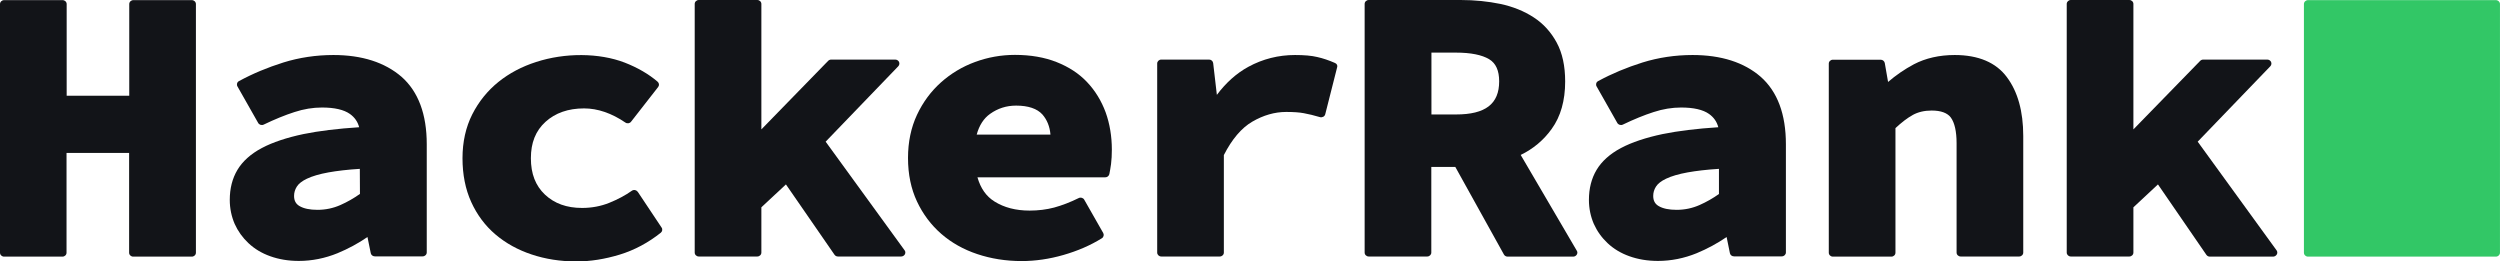 <svg width="153" height="16" viewBox="0 0 153 16" fill="none" xmlns="http://www.w3.org/2000/svg">
<path d="M11.739 0.008H8.16C8.023 0.008 7.91 0.116 7.91 0.248V5.86H4.08V0.248C4.08 0.116 3.967 0.008 3.83 0.008H0.25C0.113 0.008 0 0.116 0 0.248V15.466C0 15.598 0.113 15.706 0.25 15.706H3.822C3.959 15.706 4.072 15.598 4.072 15.466V9.359H7.902V15.466C7.902 15.598 8.015 15.706 8.152 15.706H11.739C11.877 15.706 11.99 15.598 11.99 15.466V0.248C11.99 0.116 11.877 0.008 11.739 0.008Z" fill="#121418"/>
<path d="M20.405 3.367C19.346 3.367 18.312 3.522 17.343 3.824C16.381 4.126 15.468 4.505 14.628 4.962C14.507 5.024 14.466 5.171 14.531 5.287L15.8 7.524C15.864 7.64 16.018 7.686 16.139 7.625C16.801 7.307 17.44 7.044 18.021 6.858C18.587 6.672 19.152 6.58 19.702 6.58C20.47 6.58 21.043 6.711 21.415 6.974C21.706 7.183 21.892 7.447 21.98 7.787C20.663 7.872 19.516 8.012 18.571 8.205C17.545 8.422 16.688 8.708 16.026 9.057C15.347 9.42 14.846 9.869 14.531 10.396C14.216 10.922 14.062 11.541 14.062 12.23C14.062 12.757 14.168 13.252 14.361 13.701C14.563 14.15 14.846 14.545 15.21 14.885C15.573 15.226 16.018 15.497 16.543 15.683C17.06 15.868 17.642 15.969 18.288 15.969C19.096 15.969 19.896 15.806 20.655 15.497C21.31 15.226 21.924 14.893 22.489 14.506L22.691 15.497C22.716 15.613 22.821 15.69 22.942 15.69H25.867C26.004 15.69 26.117 15.582 26.117 15.45V8.824C26.117 6.99 25.6 5.604 24.574 4.699C23.548 3.816 22.15 3.367 20.405 3.367ZM22.029 11.867C21.649 12.137 21.253 12.362 20.833 12.548C20.397 12.741 19.928 12.842 19.427 12.842C18.959 12.842 18.587 12.764 18.328 12.61C18.102 12.478 17.997 12.277 17.997 11.99C17.997 11.789 18.054 11.595 18.167 11.418C18.28 11.239 18.49 11.077 18.781 10.938C19.104 10.783 19.548 10.651 20.106 10.55C20.623 10.458 21.261 10.38 22.021 10.334L22.029 11.867Z" fill="#121418"/>
<path d="M39.034 11.743C38.994 11.689 38.937 11.65 38.864 11.634C38.8 11.619 38.727 11.634 38.671 11.673C38.267 11.96 37.798 12.207 37.281 12.416C36.78 12.617 36.222 12.726 35.625 12.726C34.679 12.726 33.936 12.455 33.354 11.913C32.773 11.364 32.49 10.636 32.49 9.684C32.49 8.732 32.781 8.004 33.387 7.454C33.984 6.913 34.776 6.634 35.746 6.634C36.578 6.634 37.434 6.928 38.275 7.501C38.388 7.578 38.541 7.555 38.622 7.447L40.278 5.326C40.359 5.225 40.343 5.086 40.246 5.001C39.705 4.536 39.026 4.141 38.234 3.832C36.667 3.228 34.574 3.22 32.813 3.793C31.94 4.072 31.165 4.482 30.502 5.016C29.84 5.55 29.299 6.216 28.903 6.998C28.507 7.78 28.305 8.685 28.305 9.684C28.305 10.675 28.482 11.58 28.838 12.362C29.193 13.144 29.694 13.817 30.325 14.351C30.955 14.886 31.698 15.296 32.538 15.574C33.37 15.853 34.292 16 35.277 16C36.126 16 37.014 15.861 37.927 15.582C38.84 15.303 39.681 14.847 40.44 14.243C40.537 14.166 40.561 14.026 40.489 13.926L39.034 11.743Z" fill="#121418"/>
<path d="M50.53 8.67L54.974 4.056C55.039 3.986 55.063 3.886 55.023 3.793C54.982 3.708 54.893 3.646 54.788 3.646H50.87C50.797 3.646 50.732 3.677 50.684 3.723L46.596 7.919V0.24C46.596 0.108 46.483 0 46.345 0H42.766C42.629 0 42.516 0.108 42.516 0.24V15.458C42.516 15.59 42.629 15.698 42.766 15.698H46.345C46.483 15.698 46.596 15.59 46.596 15.458V12.687L48.099 11.286L51.072 15.59C51.12 15.659 51.201 15.698 51.282 15.698H55.152C55.249 15.698 55.33 15.644 55.378 15.566C55.419 15.489 55.419 15.389 55.362 15.319L50.53 8.67Z" fill="#121418"/>
<path d="M66.534 5.031C66.041 4.505 65.411 4.095 64.668 3.801C63.924 3.506 63.068 3.359 62.115 3.359C61.274 3.359 60.45 3.506 59.675 3.793C58.891 4.079 58.188 4.505 57.582 5.047C56.976 5.589 56.483 6.254 56.12 7.028C55.756 7.803 55.57 8.693 55.57 9.668C55.57 10.667 55.756 11.557 56.12 12.331C56.483 13.105 56.984 13.771 57.606 14.312C58.228 14.854 58.972 15.272 59.812 15.551C60.644 15.83 61.557 15.977 62.527 15.977C63.359 15.977 64.223 15.853 65.08 15.605C65.944 15.357 66.736 15.017 67.431 14.583C67.544 14.514 67.576 14.374 67.52 14.266L66.356 12.223C66.292 12.106 66.138 12.06 66.017 12.122C65.5 12.377 64.991 12.571 64.514 12.702C64.046 12.826 63.537 12.888 63.011 12.888C62.171 12.888 61.452 12.702 60.862 12.331C60.353 12.014 60.014 11.526 59.82 10.852H67.641C67.762 10.852 67.859 10.775 67.891 10.659C67.924 10.512 67.956 10.31 67.996 10.04C68.029 9.776 68.045 9.475 68.045 9.157C68.045 8.344 67.916 7.57 67.665 6.874C67.407 6.177 67.027 5.55 66.534 5.031ZM59.772 8.244C59.925 7.679 60.2 7.245 60.596 6.967C61.064 6.634 61.59 6.463 62.187 6.463C62.931 6.463 63.472 6.649 63.795 7.005C64.078 7.33 64.248 7.741 64.288 8.236H59.772V8.244V8.244Z" fill="#121418"/>
<path d="M81.703 3.855C81.332 3.692 80.968 3.568 80.621 3.491C80.273 3.406 79.813 3.367 79.255 3.367C78.245 3.367 77.284 3.607 76.403 4.087C75.676 4.482 75.03 5.062 74.472 5.806L74.246 3.863C74.23 3.739 74.125 3.646 73.996 3.646H71.071C70.933 3.646 70.82 3.754 70.82 3.886V15.458C70.82 15.59 70.933 15.698 71.071 15.698H74.65C74.787 15.698 74.9 15.59 74.9 15.458V9.49C75.393 8.522 75.975 7.834 76.638 7.447C77.316 7.052 78.011 6.851 78.714 6.851C79.15 6.851 79.514 6.874 79.796 6.928C80.087 6.982 80.419 7.059 80.782 7.168C80.847 7.191 80.92 7.176 80.984 7.145C81.041 7.114 81.089 7.059 81.105 6.99L81.833 4.118C81.873 4.017 81.816 3.901 81.703 3.855Z" fill="#121418"/>
<path d="M93.066 9.482C93.833 9.111 94.471 8.577 94.964 7.888C95.514 7.129 95.788 6.154 95.788 4.985C95.788 4.048 95.619 3.251 95.271 2.609C94.924 1.966 94.455 1.448 93.857 1.06C93.276 0.681 92.589 0.403 91.821 0.24C91.07 0.085 90.254 0 89.389 0H83.766C83.629 0 83.516 0.108 83.516 0.24V15.458C83.516 15.59 83.629 15.698 83.766 15.698H87.345C87.483 15.698 87.596 15.59 87.596 15.458V10.218H89.066L92.039 15.574C92.08 15.652 92.169 15.706 92.266 15.706H96.281C96.37 15.706 96.451 15.659 96.499 15.582C96.548 15.505 96.548 15.412 96.499 15.342L93.066 9.482ZM89.107 7.005H87.604V3.22H89.107C90.011 3.22 90.698 3.359 91.135 3.623C91.547 3.87 91.749 4.319 91.749 4.977C91.749 6.363 90.908 7.005 89.107 7.005Z" fill="#121418"/>
<path d="M103.585 3.367C102.526 3.367 101.492 3.522 100.522 3.824C99.561 4.126 98.648 4.505 97.808 4.962C97.687 5.024 97.646 5.171 97.711 5.287L98.979 7.524C99.044 7.64 99.197 7.686 99.319 7.625C99.981 7.307 100.619 7.044 101.201 6.858C101.767 6.672 102.332 6.58 102.882 6.58C103.649 6.58 104.223 6.711 104.594 6.974C104.885 7.183 105.071 7.447 105.16 7.787C103.843 7.872 102.696 8.012 101.751 8.205C100.724 8.422 99.868 8.708 99.206 9.057C98.527 9.42 98.026 9.869 97.711 10.396C97.396 10.922 97.242 11.541 97.242 12.23C97.242 12.757 97.347 13.252 97.541 13.701C97.743 14.15 98.026 14.545 98.389 14.885C98.753 15.226 99.197 15.497 99.723 15.683C100.24 15.868 100.821 15.969 101.468 15.969C102.276 15.969 103.076 15.806 103.835 15.497C104.489 15.226 105.103 14.893 105.669 14.506L105.871 15.497C105.895 15.613 106 15.69 106.121 15.69H109.046C109.184 15.69 109.297 15.582 109.297 15.45V8.824C109.297 6.99 108.78 5.604 107.754 4.699C106.736 3.816 105.338 3.367 103.585 3.367ZM105.209 11.867C104.829 12.137 104.433 12.362 104.013 12.548C103.576 12.741 103.108 12.842 102.607 12.842C102.138 12.842 101.767 12.764 101.508 12.61C101.282 12.478 101.177 12.277 101.177 11.99C101.177 11.789 101.233 11.595 101.347 11.418C101.46 11.239 101.67 11.077 101.961 10.938C102.284 10.783 102.728 10.651 103.286 10.55C103.803 10.458 104.441 10.38 105.2 10.334V11.867H105.209V11.867Z" fill="#121418"/>
<path d="M119.63 3.367C118.684 3.367 117.844 3.561 117.133 3.932C116.551 4.242 116.026 4.606 115.55 5.016L115.348 3.855C115.323 3.739 115.218 3.654 115.097 3.654H112.172C112.035 3.654 111.922 3.762 111.922 3.894V15.466C111.922 15.598 112.035 15.706 112.172 15.706H115.752C115.889 15.706 116.002 15.598 116.002 15.466V7.841C116.382 7.485 116.729 7.222 117.06 7.036C117.384 6.858 117.771 6.765 118.216 6.765C118.789 6.765 119.185 6.912 119.395 7.199C119.622 7.516 119.743 8.043 119.743 8.762V15.458C119.743 15.59 119.856 15.698 119.993 15.698H123.572C123.71 15.698 123.823 15.59 123.823 15.458V8.321C123.823 6.812 123.484 5.604 122.821 4.722C122.159 3.824 121.076 3.367 119.63 3.367Z" fill="#121418"/>
<path d="M139.331 15.327L134.499 8.67L138.943 4.056C139.008 3.986 139.032 3.886 138.991 3.793C138.951 3.708 138.862 3.646 138.757 3.646H134.839C134.766 3.646 134.701 3.677 134.653 3.723L130.564 7.919V0.24C130.564 0.108 130.451 0 130.314 0H126.735C126.597 0 126.484 0.108 126.484 0.24V15.458C126.484 15.59 126.597 15.698 126.735 15.698H130.314C130.451 15.698 130.564 15.59 130.564 15.458V12.687L132.067 11.286L135.032 15.598C135.081 15.667 135.162 15.706 135.242 15.706H139.113C139.209 15.706 139.29 15.652 139.339 15.574C139.387 15.497 139.379 15.396 139.331 15.327Z" fill="#121418"/>
<path d="M152.747 15.706C152.885 15.706 152.998 15.598 152.998 15.466V0.248C152.998 0.116 152.885 0.008 152.747 0.008H141.25C141.113 0.008 141 0.116 141 0.248V15.466C141 15.598 141.113 15.706 141.25 15.706H152.747V15.706Z" fill="#32C766"/>
</svg>
